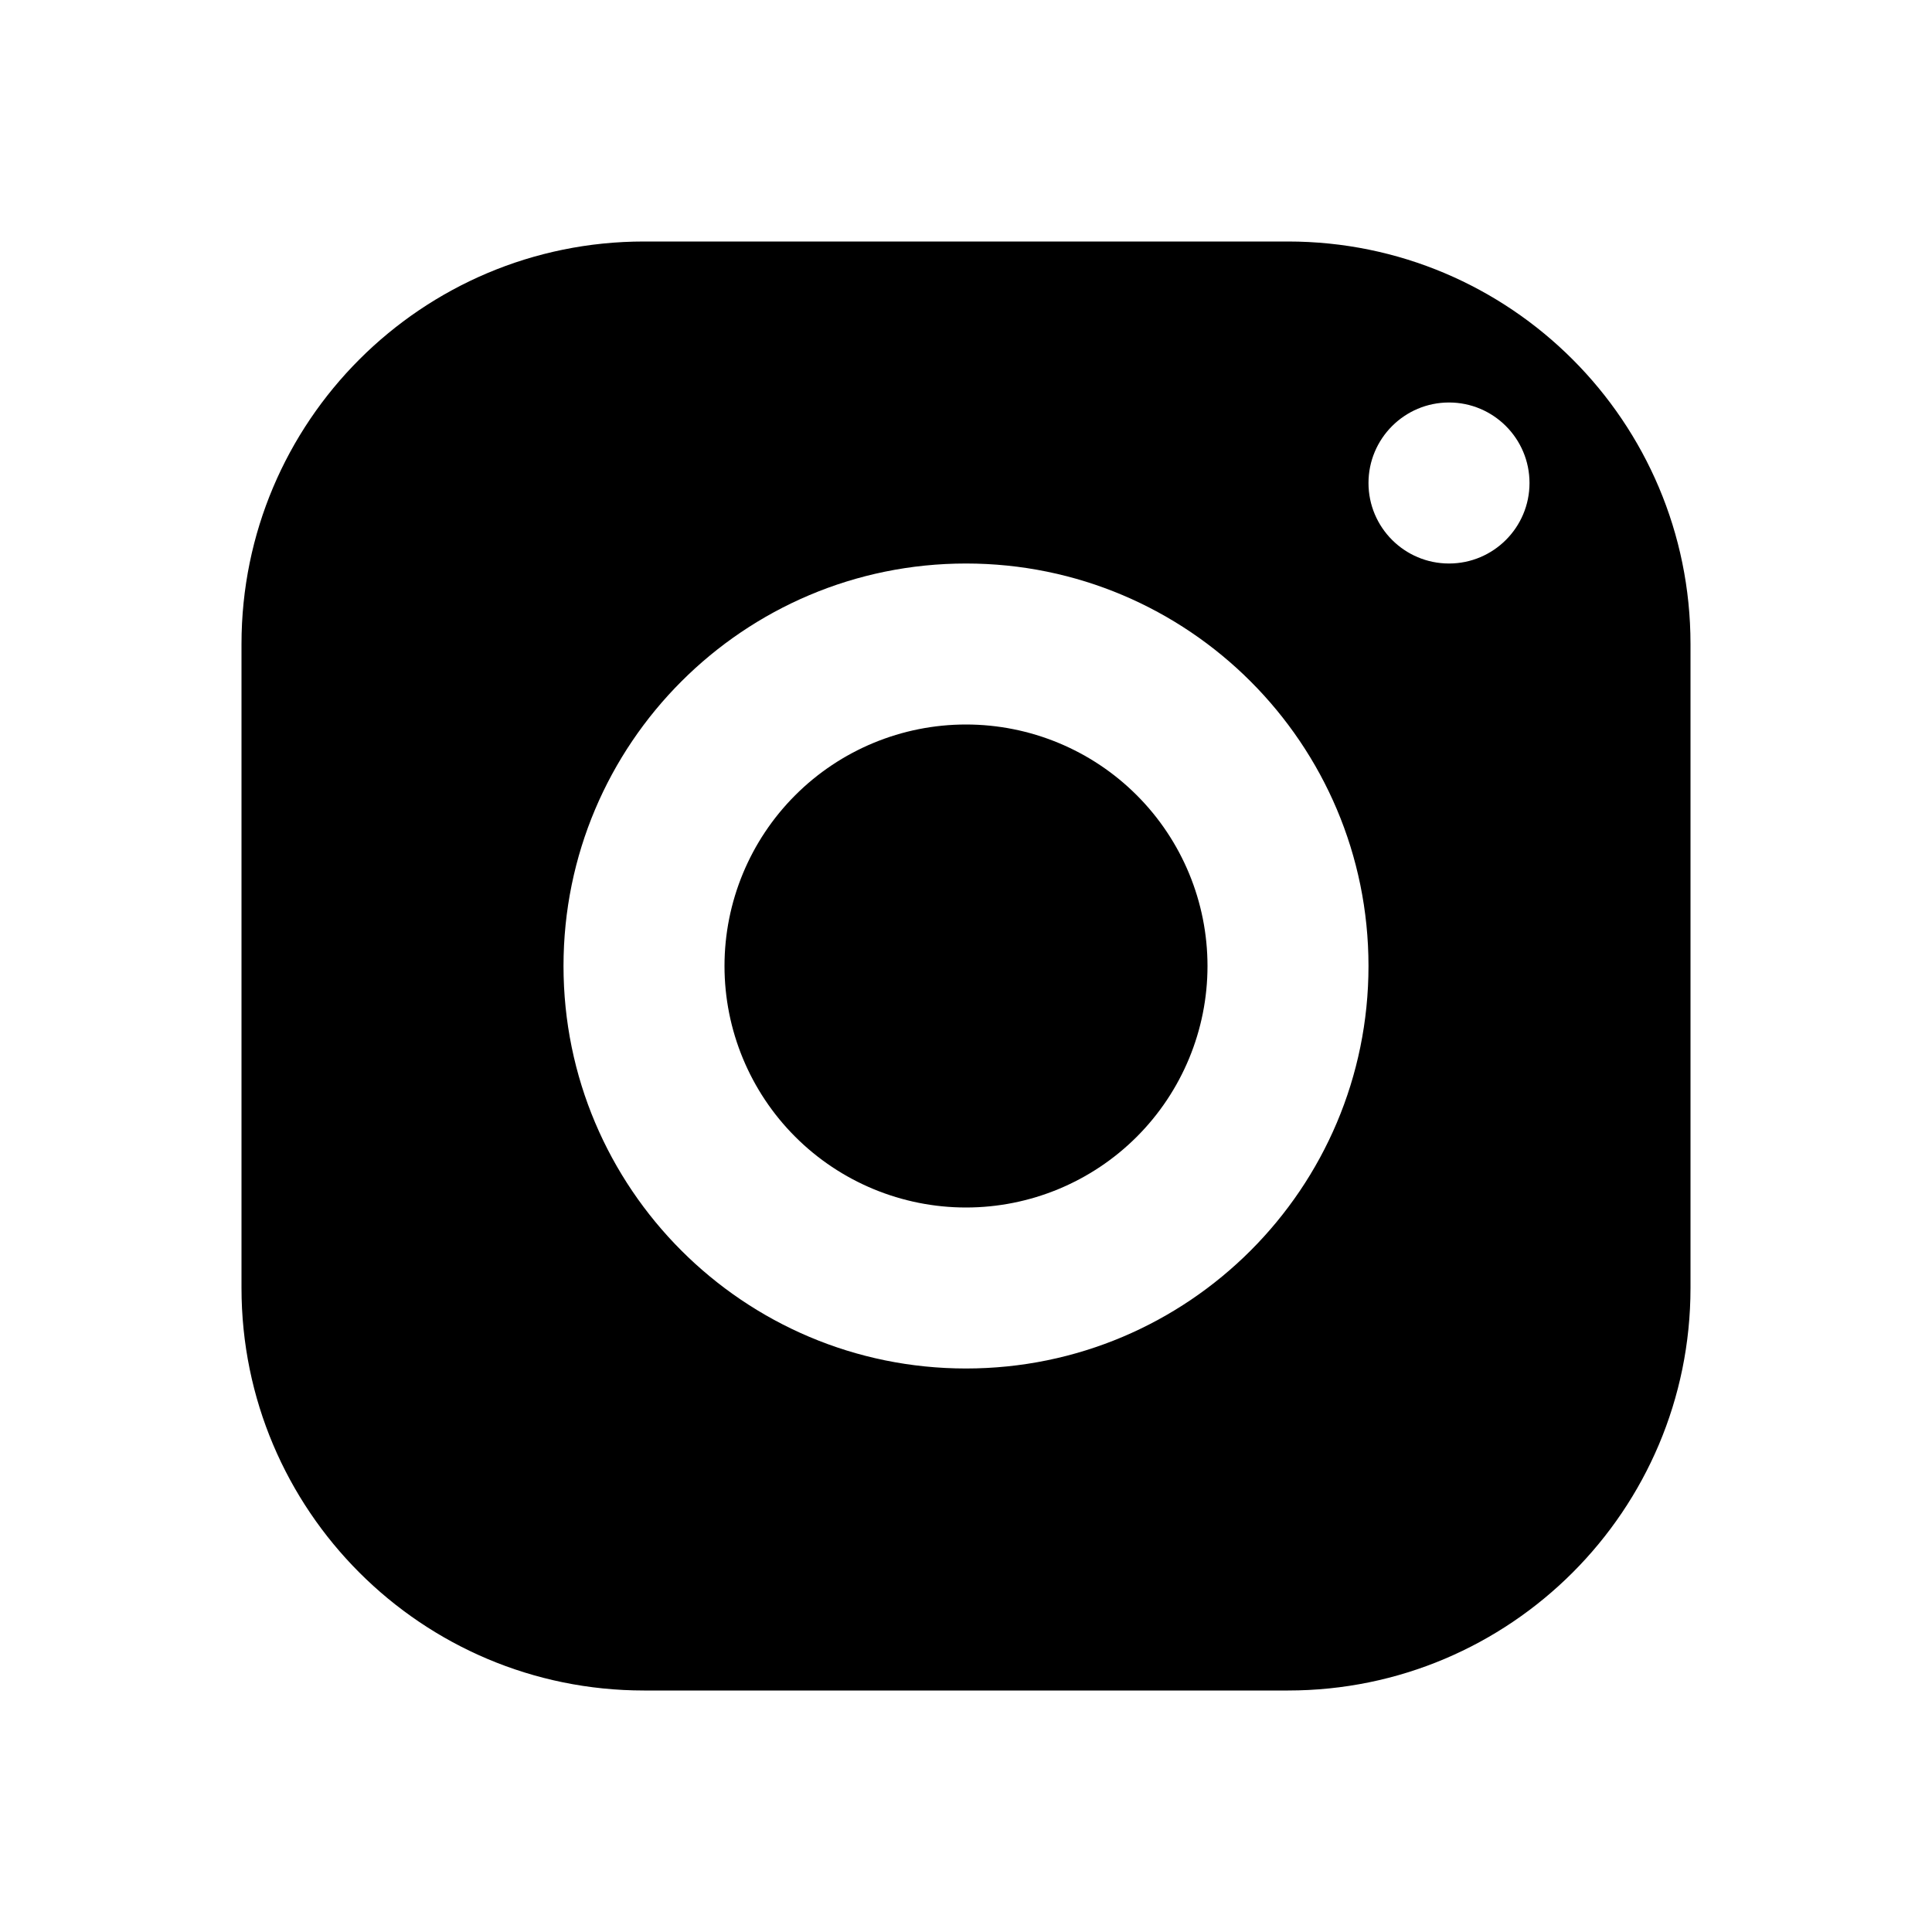 <svg width="100" height="100" viewBox="0 0 100 100" fill="none" xmlns="http://www.w3.org/2000/svg">
<path d="M33.333 12.5C21.829 12.5 12.5 21.829 12.5 33.333V66.667C12.5 78.171 21.829 87.5 33.333 87.5H66.667C78.171 87.5 87.5 78.171 87.5 66.667V33.333C87.5 21.829 78.171 12.5 66.667 12.5H33.333ZM75 20.833C77.3 20.833 79.167 22.7 79.167 25C79.167 27.3 77.3 29.167 75 29.167C72.7 29.167 70.833 27.3 70.833 25C70.833 22.7 72.7 20.833 75 20.833ZM50 29.167C61.504 29.167 70.833 38.496 70.833 50C70.833 61.504 61.504 70.833 50 70.833C38.496 70.833 29.167 61.504 29.167 50C29.167 38.496 38.496 29.167 50 29.167ZM50 37.5C46.685 37.5 43.505 38.817 41.161 41.161C38.817 43.505 37.5 46.685 37.5 50C37.5 53.315 38.817 56.495 41.161 58.839C43.505 61.183 46.685 62.5 50 62.5C53.315 62.5 56.495 61.183 58.839 58.839C61.183 56.495 62.5 53.315 62.5 50C62.5 46.685 61.183 43.505 58.839 41.161C56.495 38.817 53.315 37.5 50 37.5Z" fill="black"/>
</svg>

